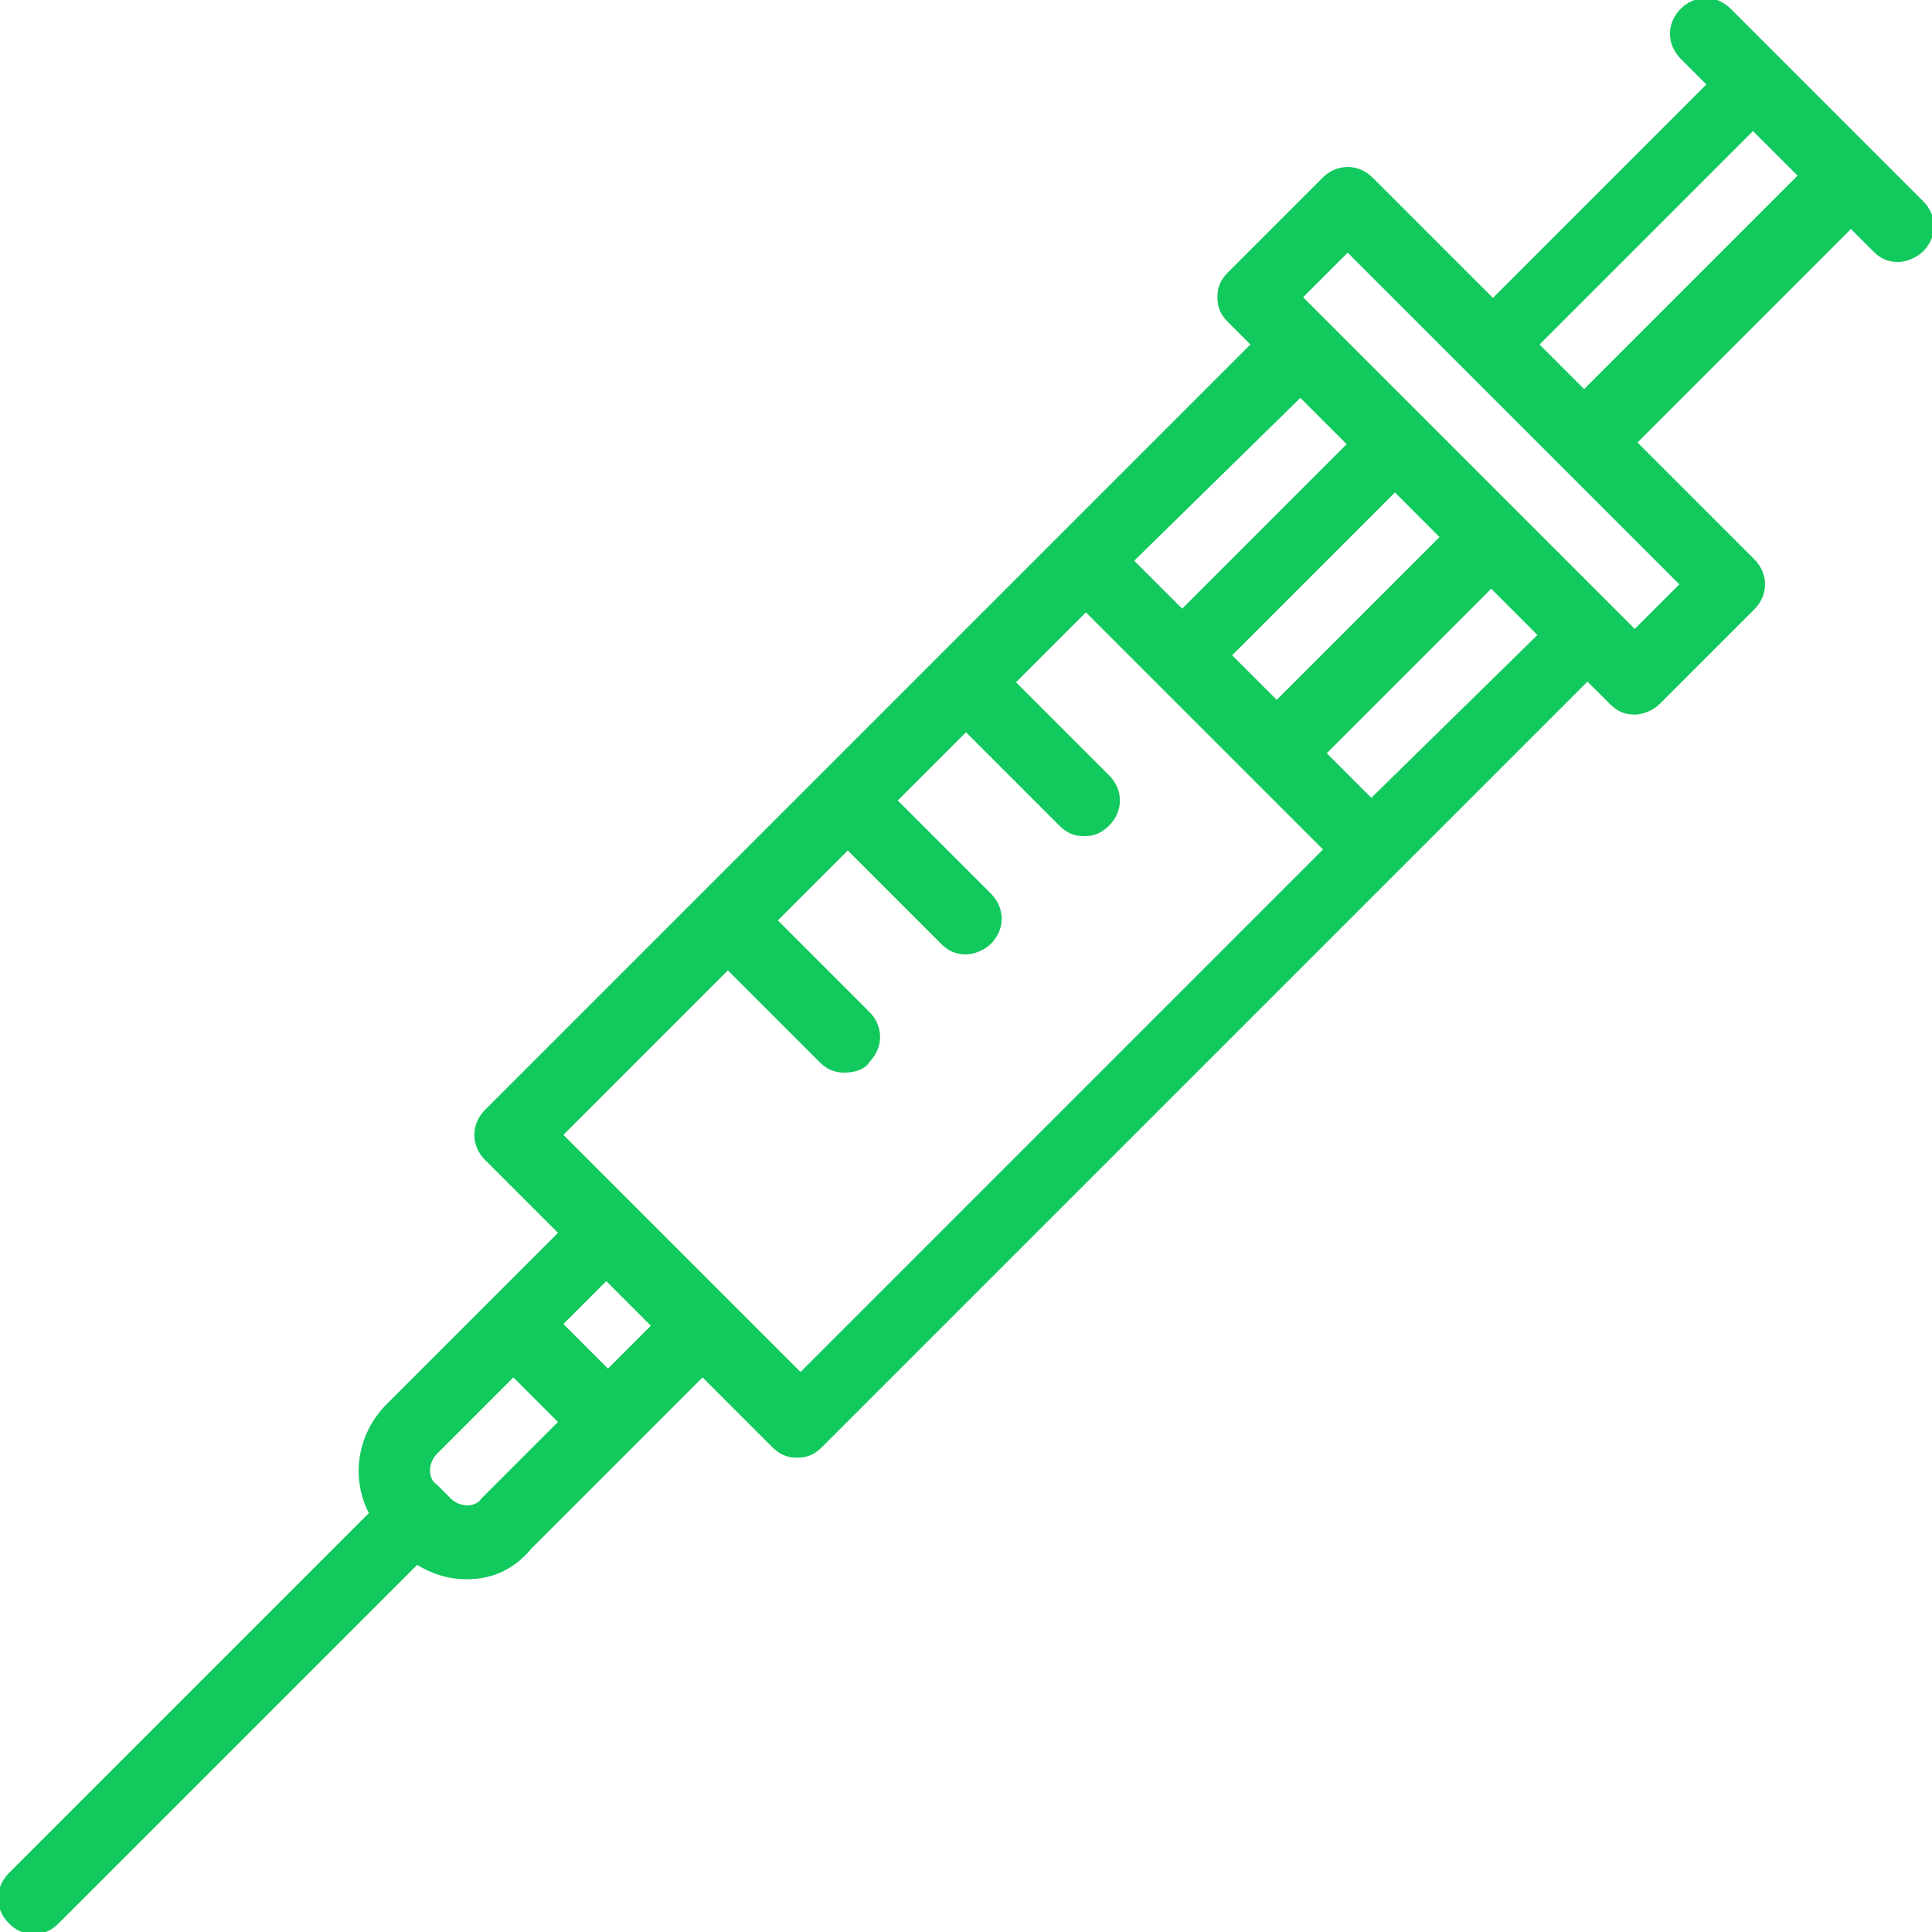 <svg xmlns="http://www.w3.org/2000/svg" xmlns:xlink="http://www.w3.org/1999/xlink" fill="#11c95c" height="800px" width="800px" id="Layer_1" viewBox="0 0 504.938 504.938" xml:space="preserve" stroke="#11c95c"><g id="SVGRepo_bgCarrier" stroke-width="0"></g><g id="SVGRepo_tracerCarrier" stroke-linecap="round" stroke-linejoin="round"></g><g id="SVGRepo_iconCarrier"> <g transform="translate(1 1)"> <g> <path d="M501.29,51.966l-12.359-12.359L464.214,14.89L450.972,1.648c-3.531-3.531-8.828-3.531-12.359,0 c-3.531,3.531-3.531,8.828,0,12.359l7.062,7.062l-56.497,56.497L357.4,45.786c-3.531-3.531-8.828-3.531-12.359,0l-24.717,24.717 c-1.766,1.766-2.648,3.531-2.648,6.179c0,2.648,0.883,4.414,2.648,6.179l6.179,6.179l-50.317,50.317c0,0,0,0-0.001,0.001 l-93.571,93.571c0,0,0,0-0.001,0.001s0,0-0.001,0.001l-56.496,56.496c-3.531,3.531-3.531,8.828,0,12.359l19.421,19.421 L127,339.745l-26.483,26.483c-7.851,7.851-9.351,19.164-4.506,28.341L1.648,488.931c-3.531,3.531-3.531,8.828,0,12.359 c1.766,1.766,3.531,2.648,6.179,2.648c2.648,0,4.414-0.883,6.179-2.648l93.95-93.95c3.829,2.488,8.344,3.909,12.864,3.909 c7.062,0,12.359-2.648,16.772-7.945l26.483-26.483l18.538-18.538l18.538,18.538c1.766,1.766,3.531,2.648,6.179,2.648 c2.648,0,4.414-0.883,6.179-2.648l150.069-150.069l50.317-50.317l6.179,6.179c1.766,1.766,3.531,2.648,6.179,2.648 c1.766,0,4.414-0.883,6.179-2.648l24.717-24.717c3.531-3.531,3.531-8.828,0-12.359l-30.897-30.897l56.497-56.497l6.179,6.179 c1.766,1.766,3.531,2.648,6.179,2.648c1.766,0,4.414-0.883,6.179-2.648C504.821,60.793,504.821,55.497,501.29,51.966z M320.324,170.255L363.579,127l12.359,12.359l-43.255,43.255L320.324,170.255z M338.862,102.283l12.8,12.8l-43.697,43.697 l-13.241-13.241L338.862,102.283z M125.234,390.945c-1.766,2.648-6.179,2.648-8.828,0l-3.531-3.531 c-2.648-1.766-2.648-6.179,0-8.828l20.303-20.303l12.359,12.359L125.234,390.945z M157.897,357.4l-12.359-12.359l11.917-11.917 l12.359,12.359L157.897,357.4z M208.214,358.283l-62.676-62.676l43.697-43.697l24.276,24.276c1.766,1.766,3.531,2.648,6.179,2.648 c2.648,0,5.297-0.883,6.179-2.648c3.531-3.531,3.531-8.828,0-12.359l-24.276-24.276l18.979-18.979l24.717,24.717 c1.766,1.766,3.531,2.648,6.179,2.648c1.766,0,4.414-0.883,6.179-2.648c3.531-3.531,3.531-8.828,0-12.359l-24.717-24.717 l18.538-18.538l24.717,24.717c1.766,1.766,3.531,2.648,6.179,2.648c2.648,0,4.414-0.883,6.179-2.648 c3.531-3.531,3.531-8.828,0-12.359l-24.717-24.717l18.979-18.979l18.979,18.979l24.717,24.717l18.979,18.979L208.214,358.283z M357.4,208.214l-12.359-12.359l43.697-43.697l12.8,12.8L357.4,208.214z M426.255,164.076l-6.179-6.179l-24.717-24.717 l-24.717-24.717l-25.6-25.6l-6.179-6.179l12.359-12.359L383,96.103c0,0,0,0,0,0l24.717,24.717c0,0,0,0,0.001,0.001l30.896,30.896 L426.255,164.076z M413.014,101.4l-6.131-6.131l-6.228-6.228l56.497-56.497l12.359,12.359L413.014,101.4z"></path> </g> </g> </g></svg>